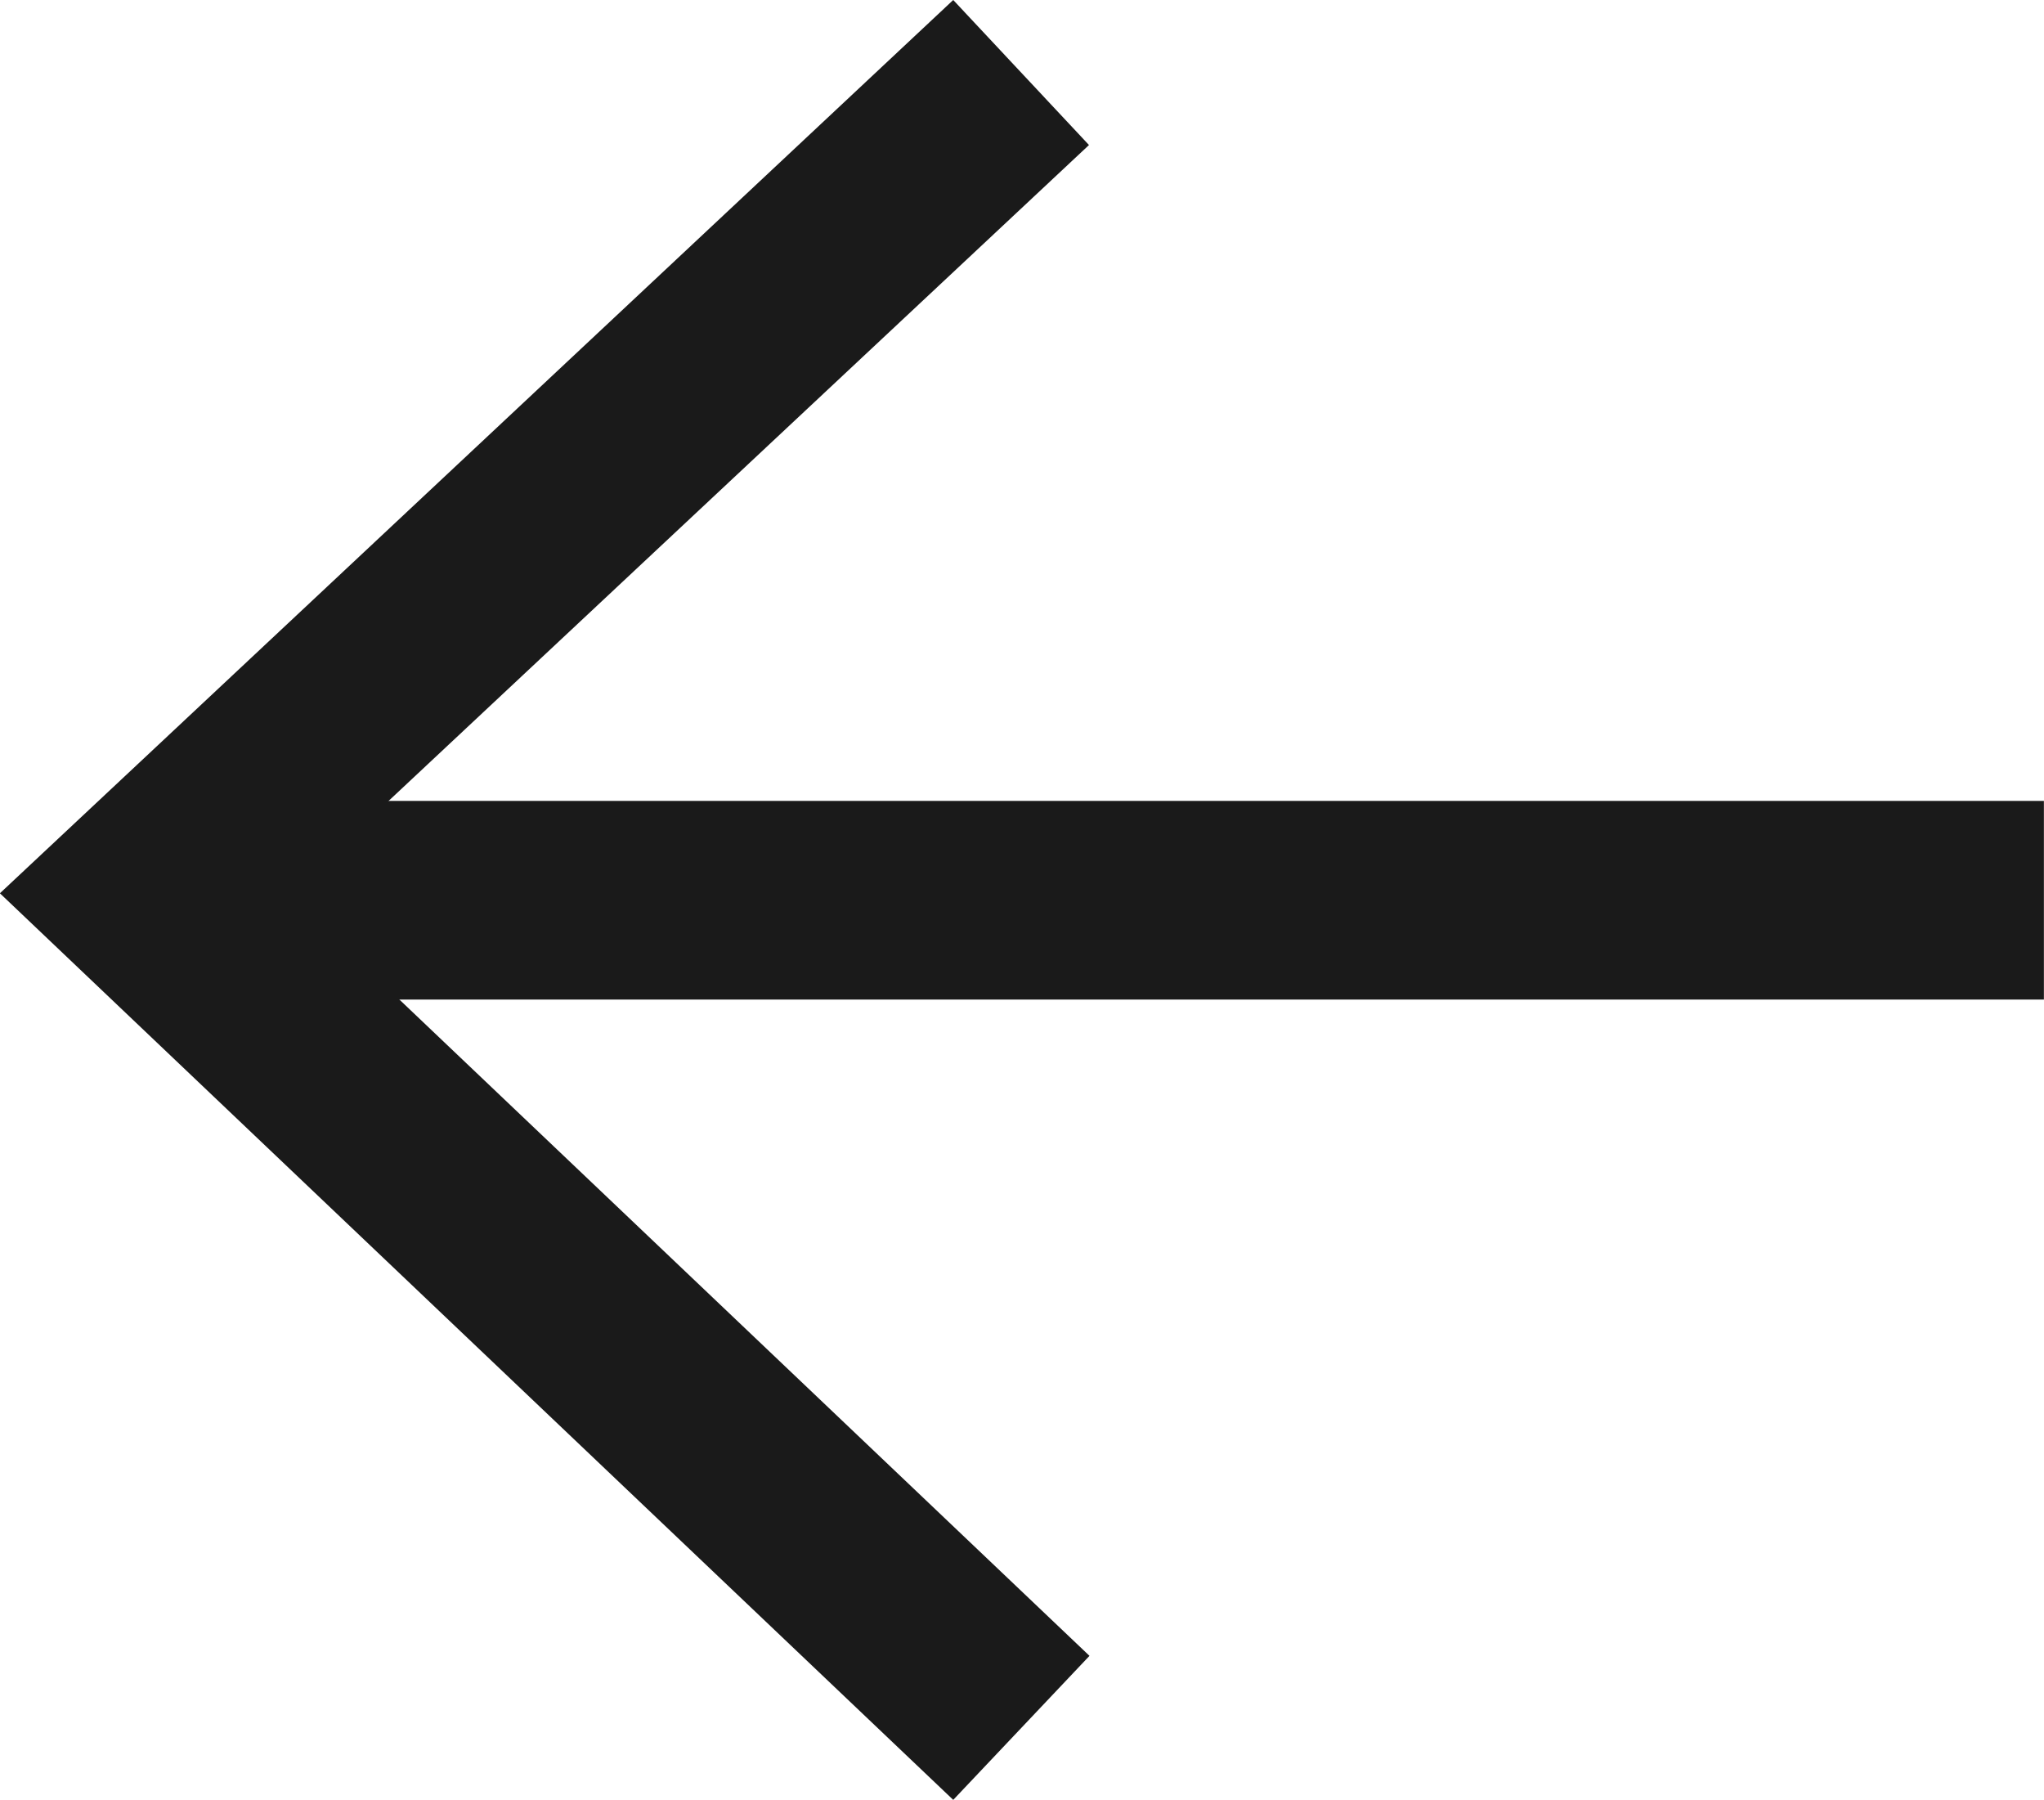 <svg xmlns="http://www.w3.org/2000/svg" width="20.583" height="18.12" viewBox="0 0 20.583 18.12">
  <g id="Groupe_26" data-name="Groupe 26" transform="translate(-28.043 -21.18)">
    <path id="Tracé_10" data-name="Tracé 10" d="M5151.431,47.48l-9.6-9.127,9.6-8.993,1.367,1.46-8.058,7.544,8.063,7.666Z" transform="translate(-5113.789 -8.18)" fill="#1a1a1a"/>
    <path id="Tracé_11" data-name="Tracé 11" d="M5164.625,47.545H5145.5v-2h19.125Z" transform="translate(-5116 -16.302)" fill="#1a1a1a"/>
  </g>
</svg>
